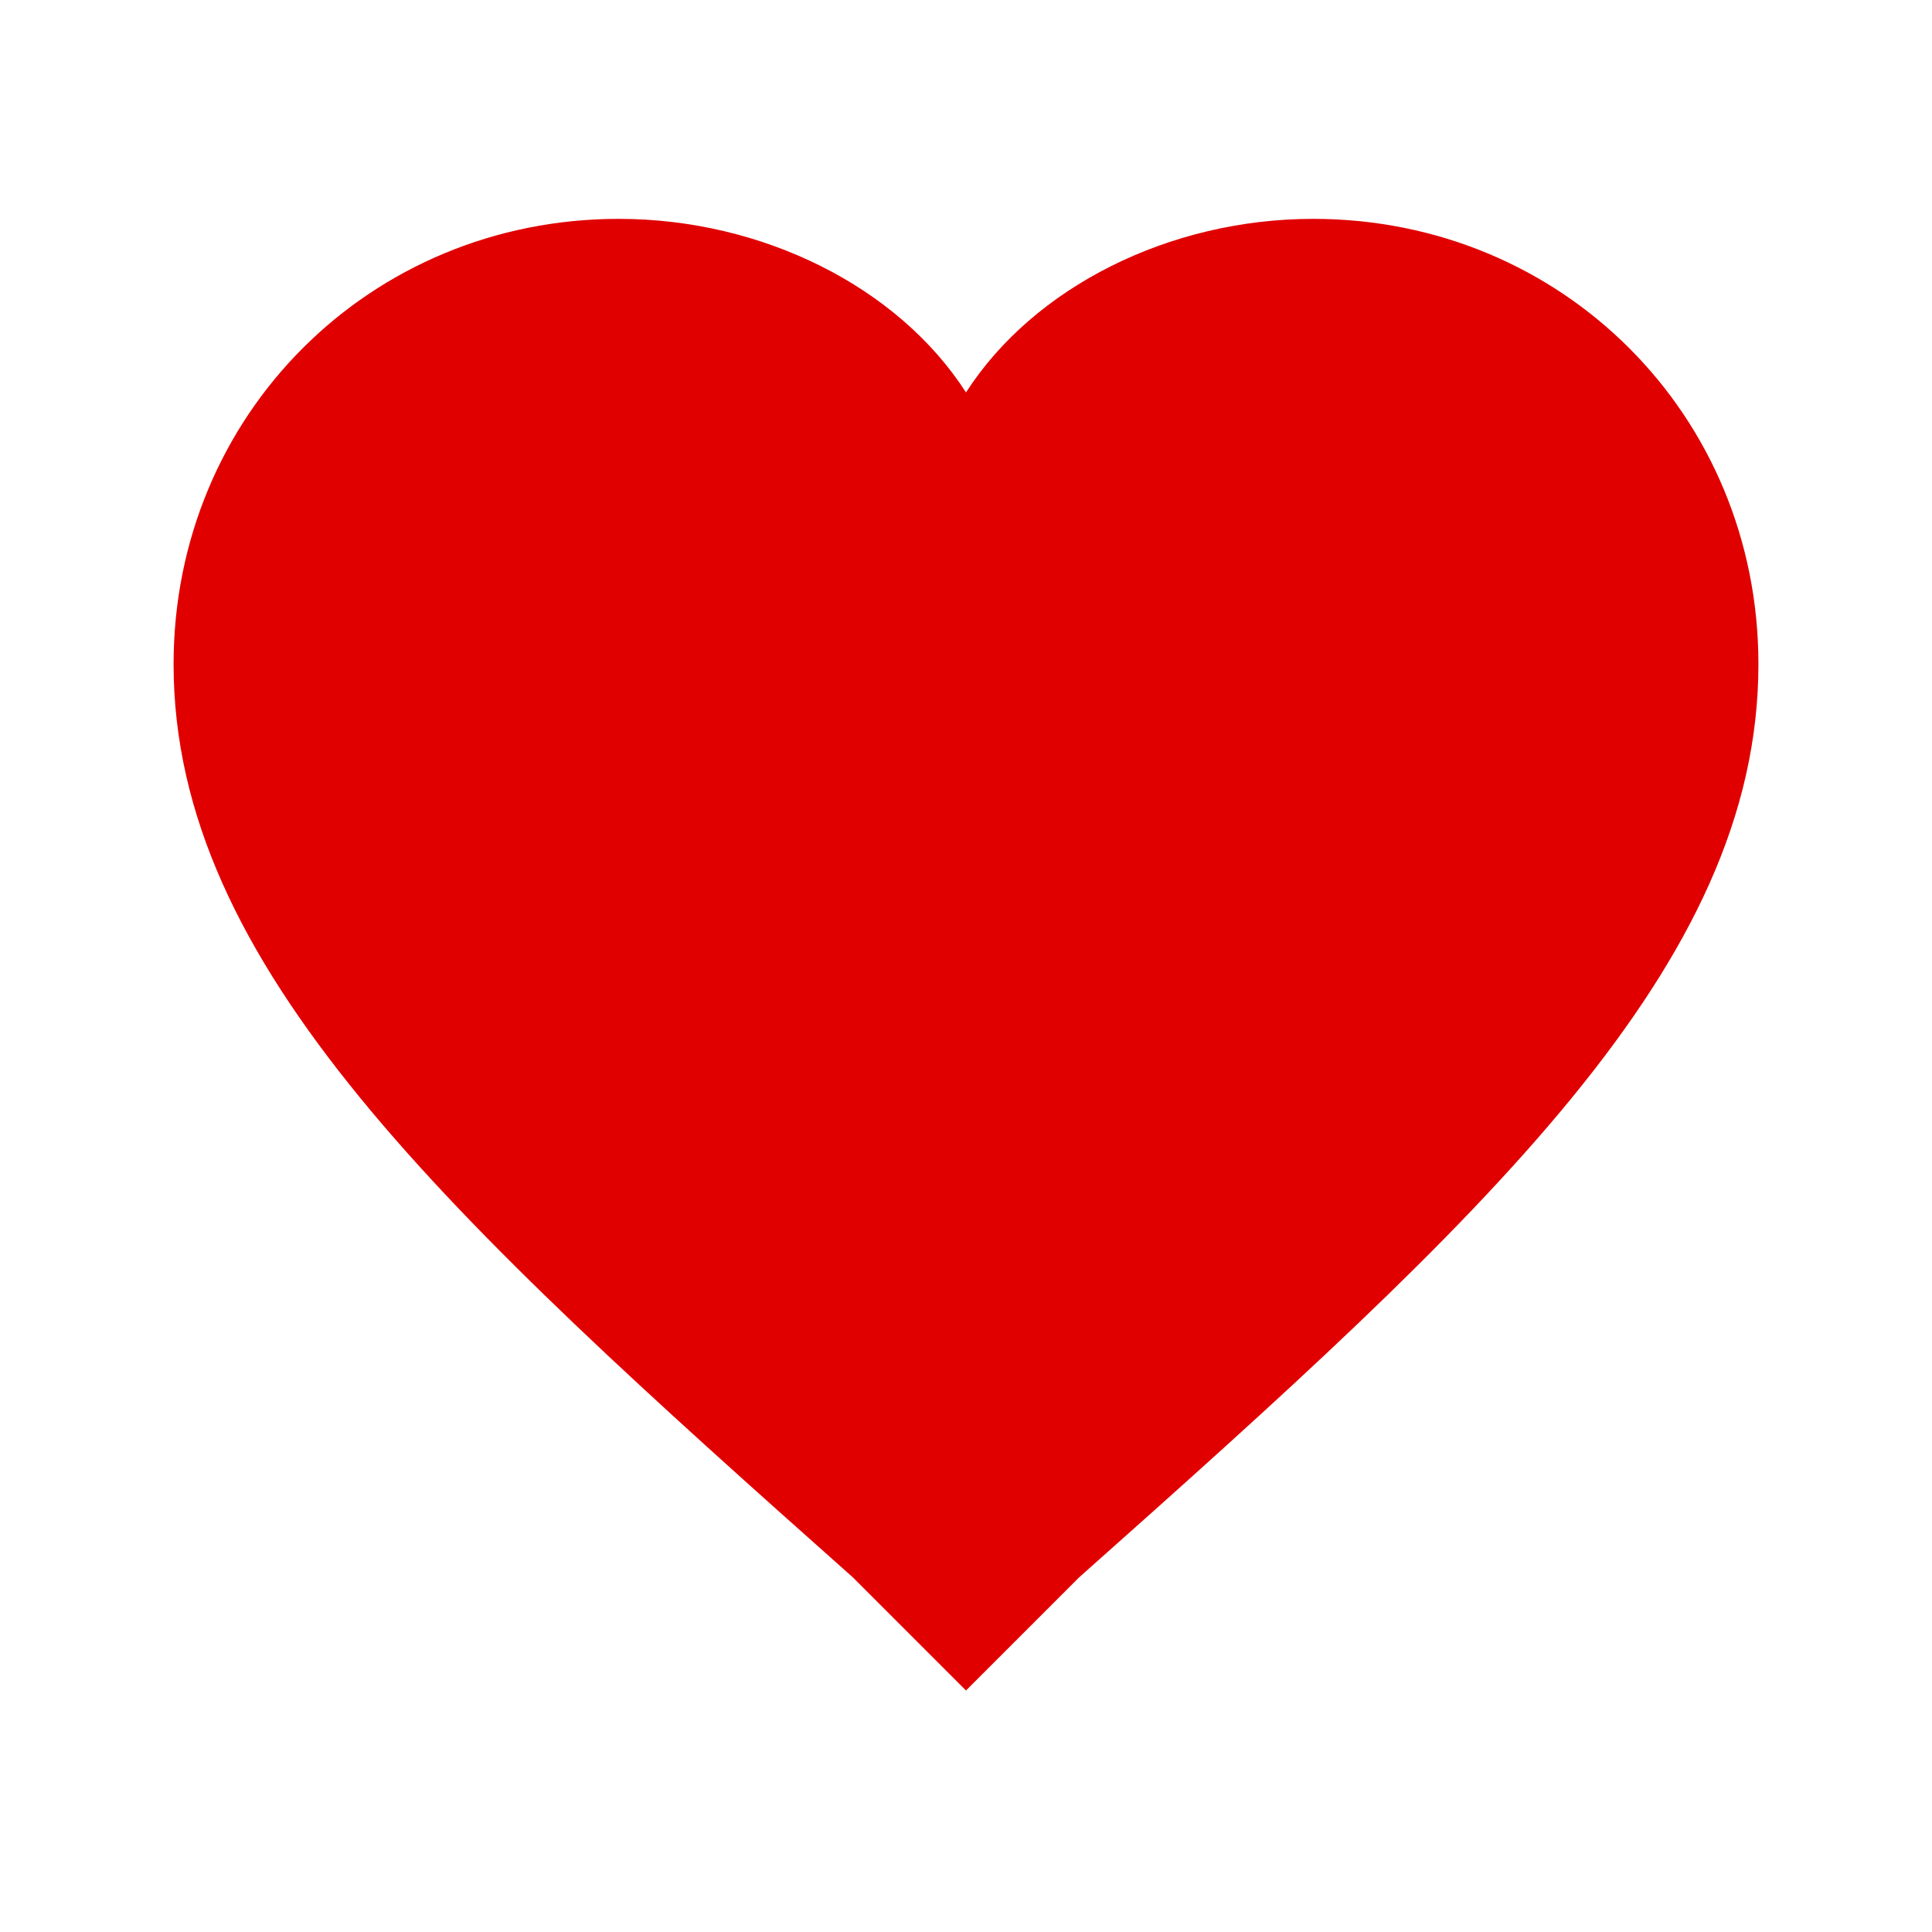 
<svg xmlns="http://www.w3.org/2000/svg" viewBox="0 0 512 512">
  <!-- Red Heart Icon with transparent background for browser tabs -->
  <path d="M256 448l-30-30C118 322 46 256 46 176c0-66 52-118 118-118 38 0 74 18 92 46 18-28 54-46 92-46 66 0 118 52 118 118 0 80-72 146-180 242l-30 30z" fill="#E10000"/>
</svg>
